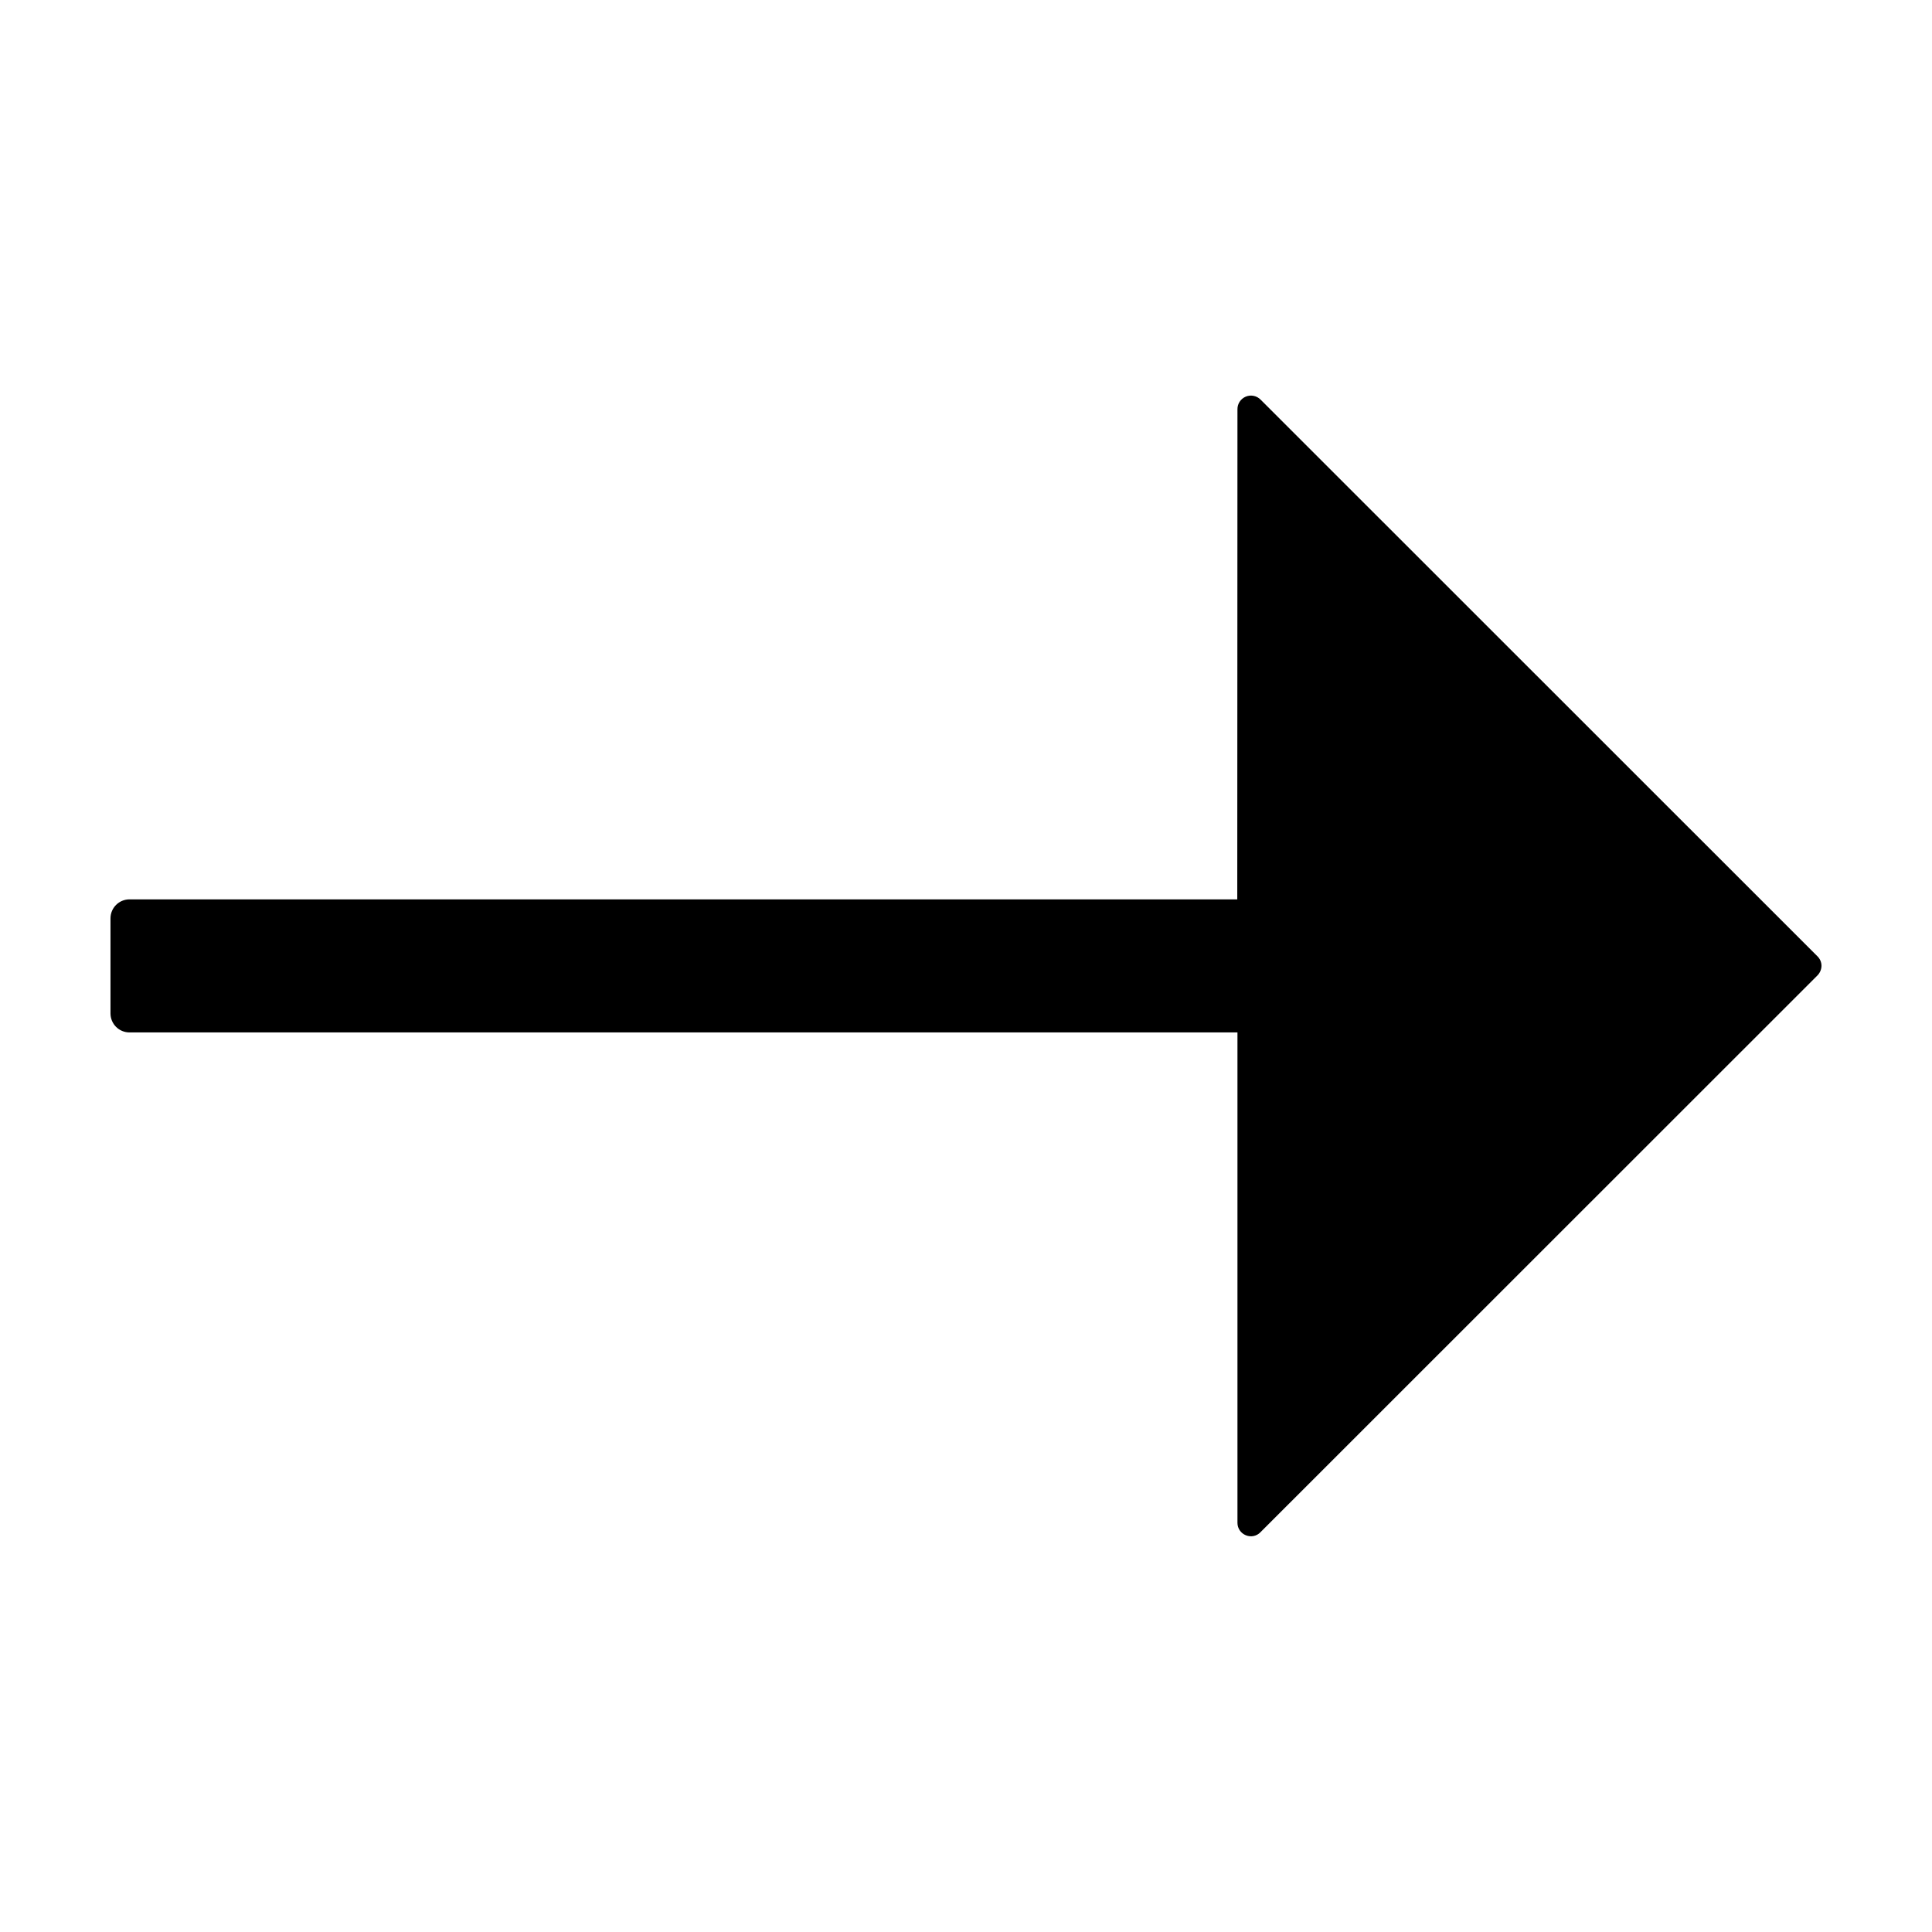 <?xml version="1.0" encoding="UTF-8"?>
<!-- The Best Svg Icon site in the world: iconSvg.co, Visit us! https://iconsvg.co -->
<svg fill="#000000" width="800px" height="800px" version="1.1" viewBox="144 144 512 512" xmlns="http://www.w3.org/2000/svg">
 <path d="m471.89 382.34h-293.57c-2.785 0-5.039 2.254-5.039 5.039v25.191c0 1.336 0.531 2.617 1.477 3.562 0.941 0.941 2.223 1.473 3.562 1.473h293.62v129.98c0 1.441 0.879 2.738 2.219 3.273 1.332 0.566 2.879 0.246 3.879-0.805l147.62-147.57c0.656-0.676 1.035-1.574 1.055-2.519 0.004-0.945-0.379-1.855-1.055-2.519l-147.57-147.52c-1.02-1.051-2.574-1.375-3.926-0.82-1.355 0.555-2.234 1.879-2.223 3.34z"/>
</svg>